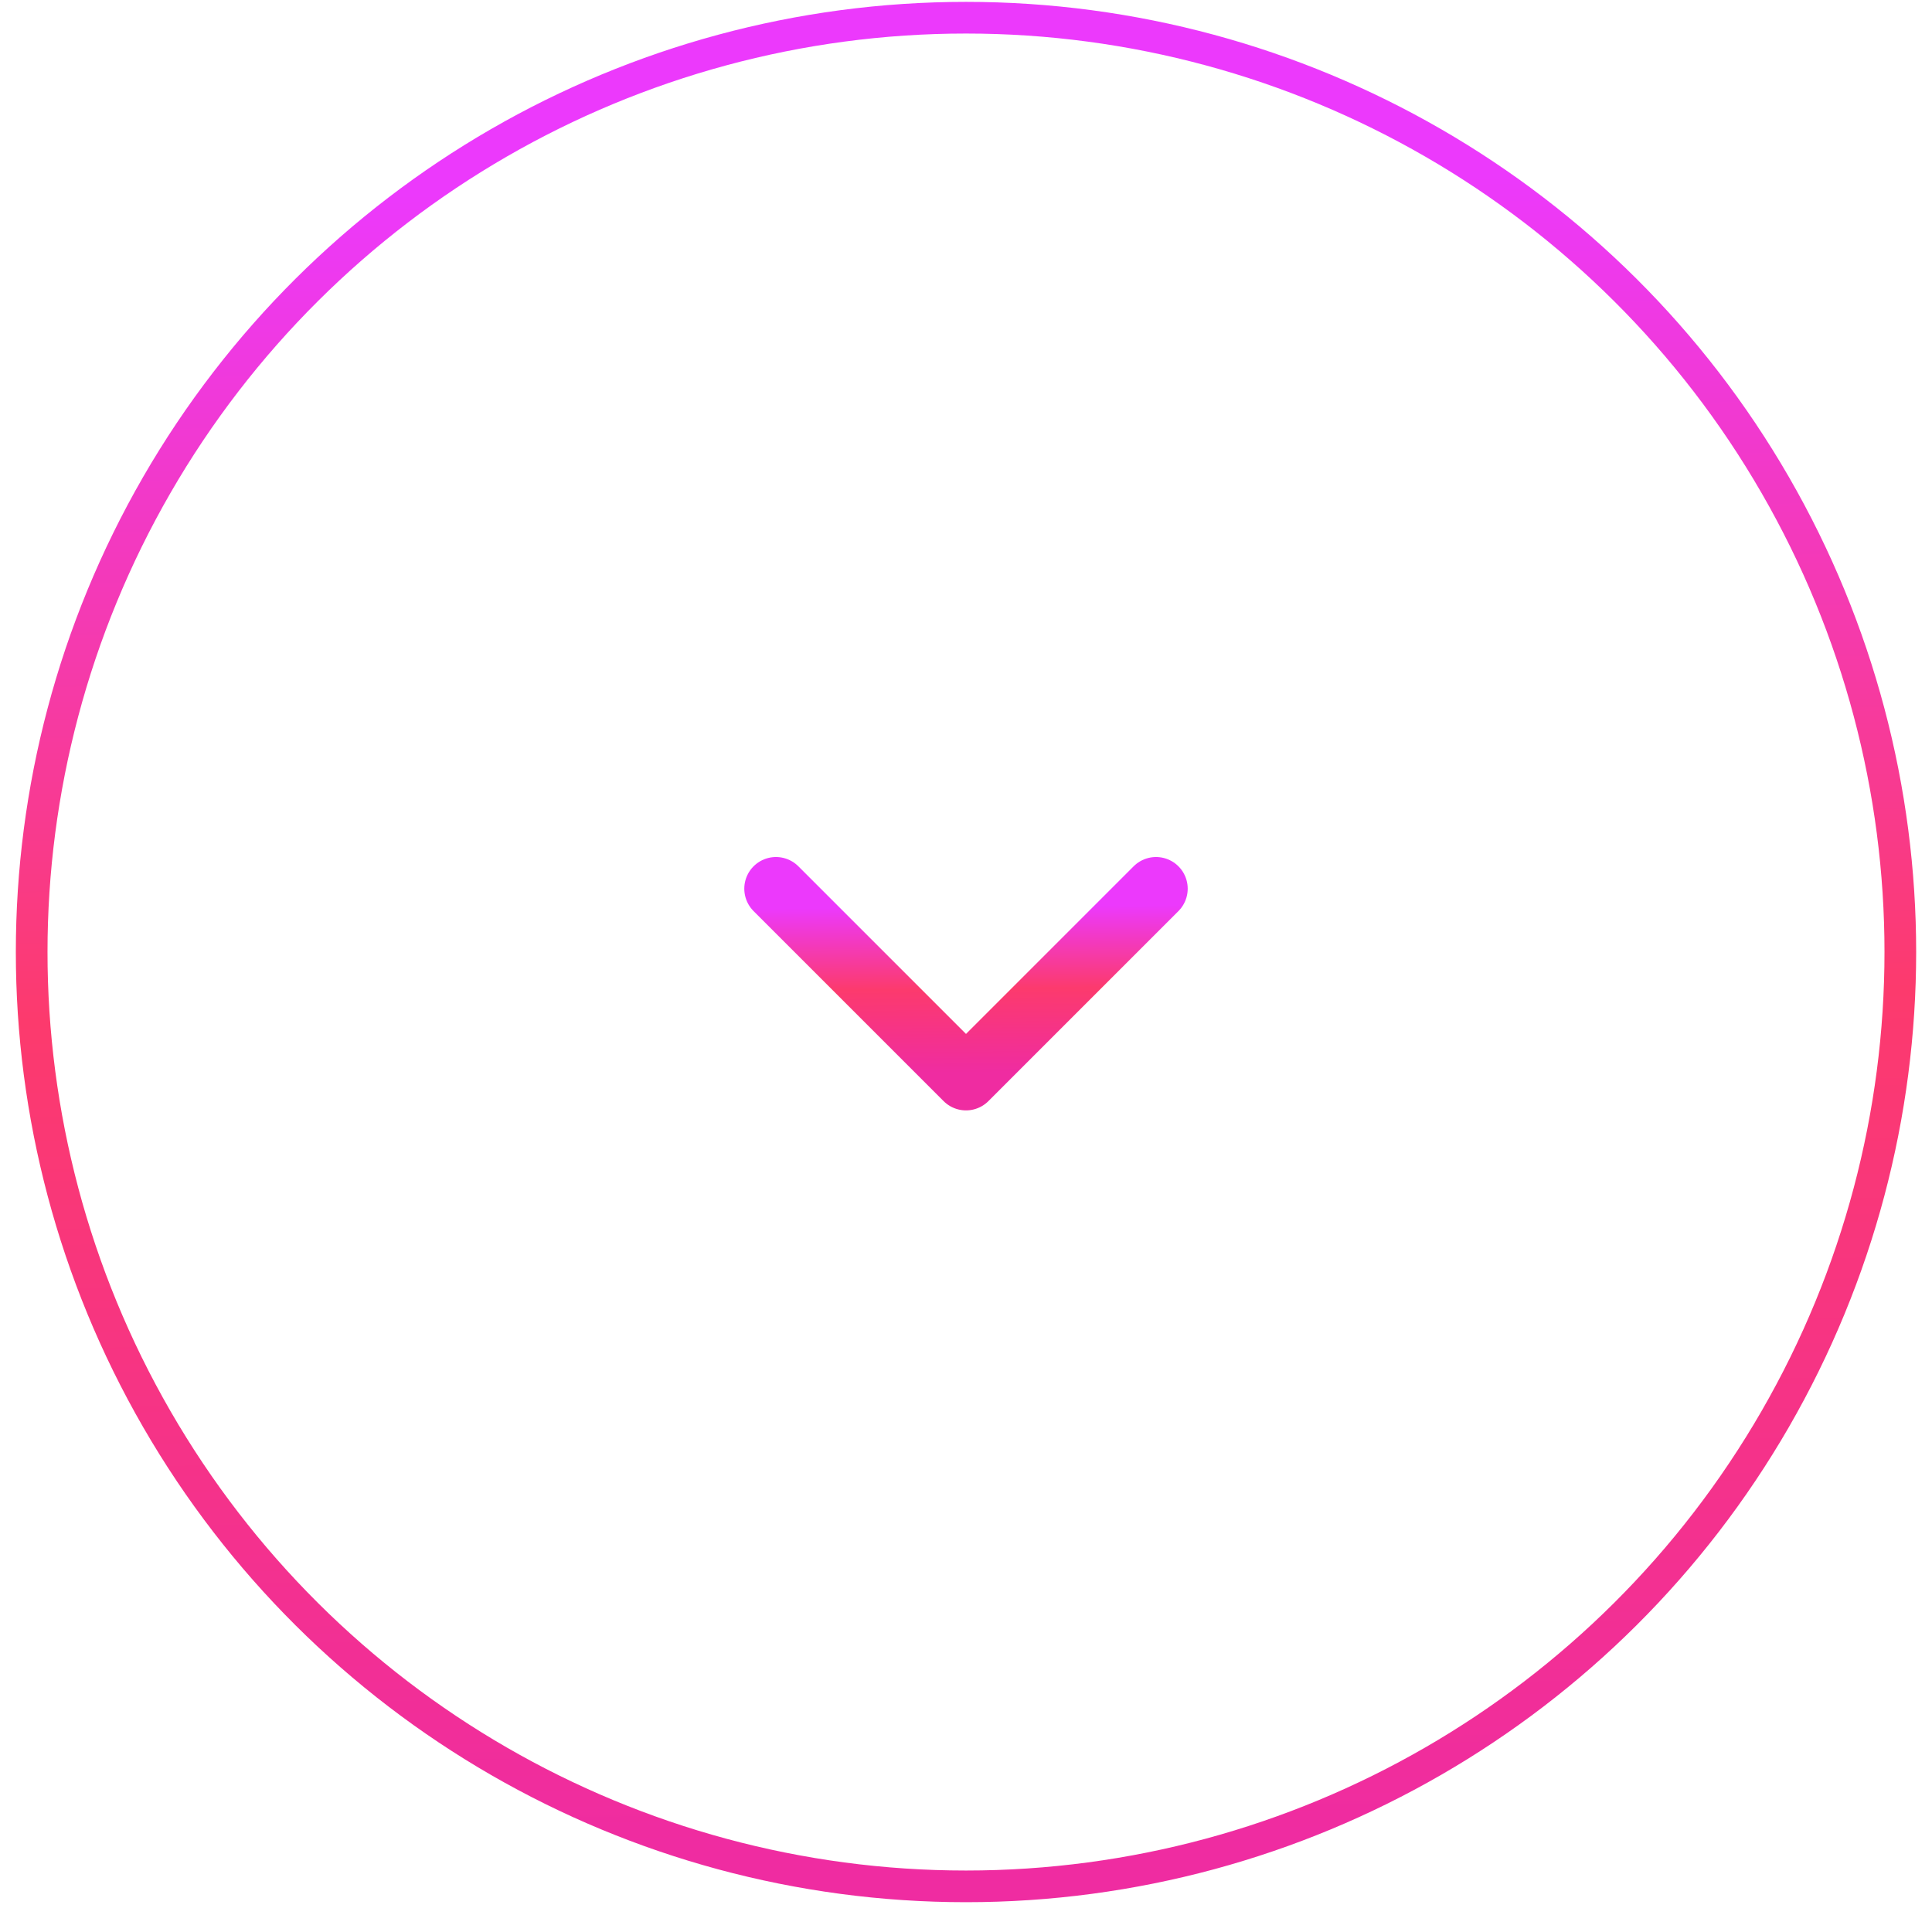 <svg width="61" height="61" viewBox="0 0 61 61" fill="none" xmlns="http://www.w3.org/2000/svg">
<circle cx="30" cy="30" r="29.5" transform="matrix(4.37114e-08 -1 -1 -4.37114e-08 60.5 60.059)" stroke="url(#paint0_linear_324_1471)"/>
<path d="M24.5 28.059L30.5 34.059L36.5 28.059" stroke="url(#paint1_linear_324_1471)" stroke-width="2" stroke-linecap="round" stroke-linejoin="round"/>
<defs>
<linearGradient id="paint0_linear_324_1471" x1="53.925" y1="47.53" x2="1.668" y2="46.631" gradientUnits="userSpaceOnUse">
<stop stop-color="#EC39FC"/>
<stop offset="0.495" stop-color="#FC3A6D"/>
<stop offset="1" stop-color="#EF2CA1"/>
</linearGradient>
<linearGradient id="paint1_linear_324_1471" x1="26.994" y1="28.667" x2="27.039" y2="33.893" gradientUnits="userSpaceOnUse">
<stop stop-color="#EC39FC"/>
<stop offset="0.495" stop-color="#FC3A6D"/>
<stop offset="1" stop-color="#EF2CA1"/>
</linearGradient>
</defs>
</svg>
